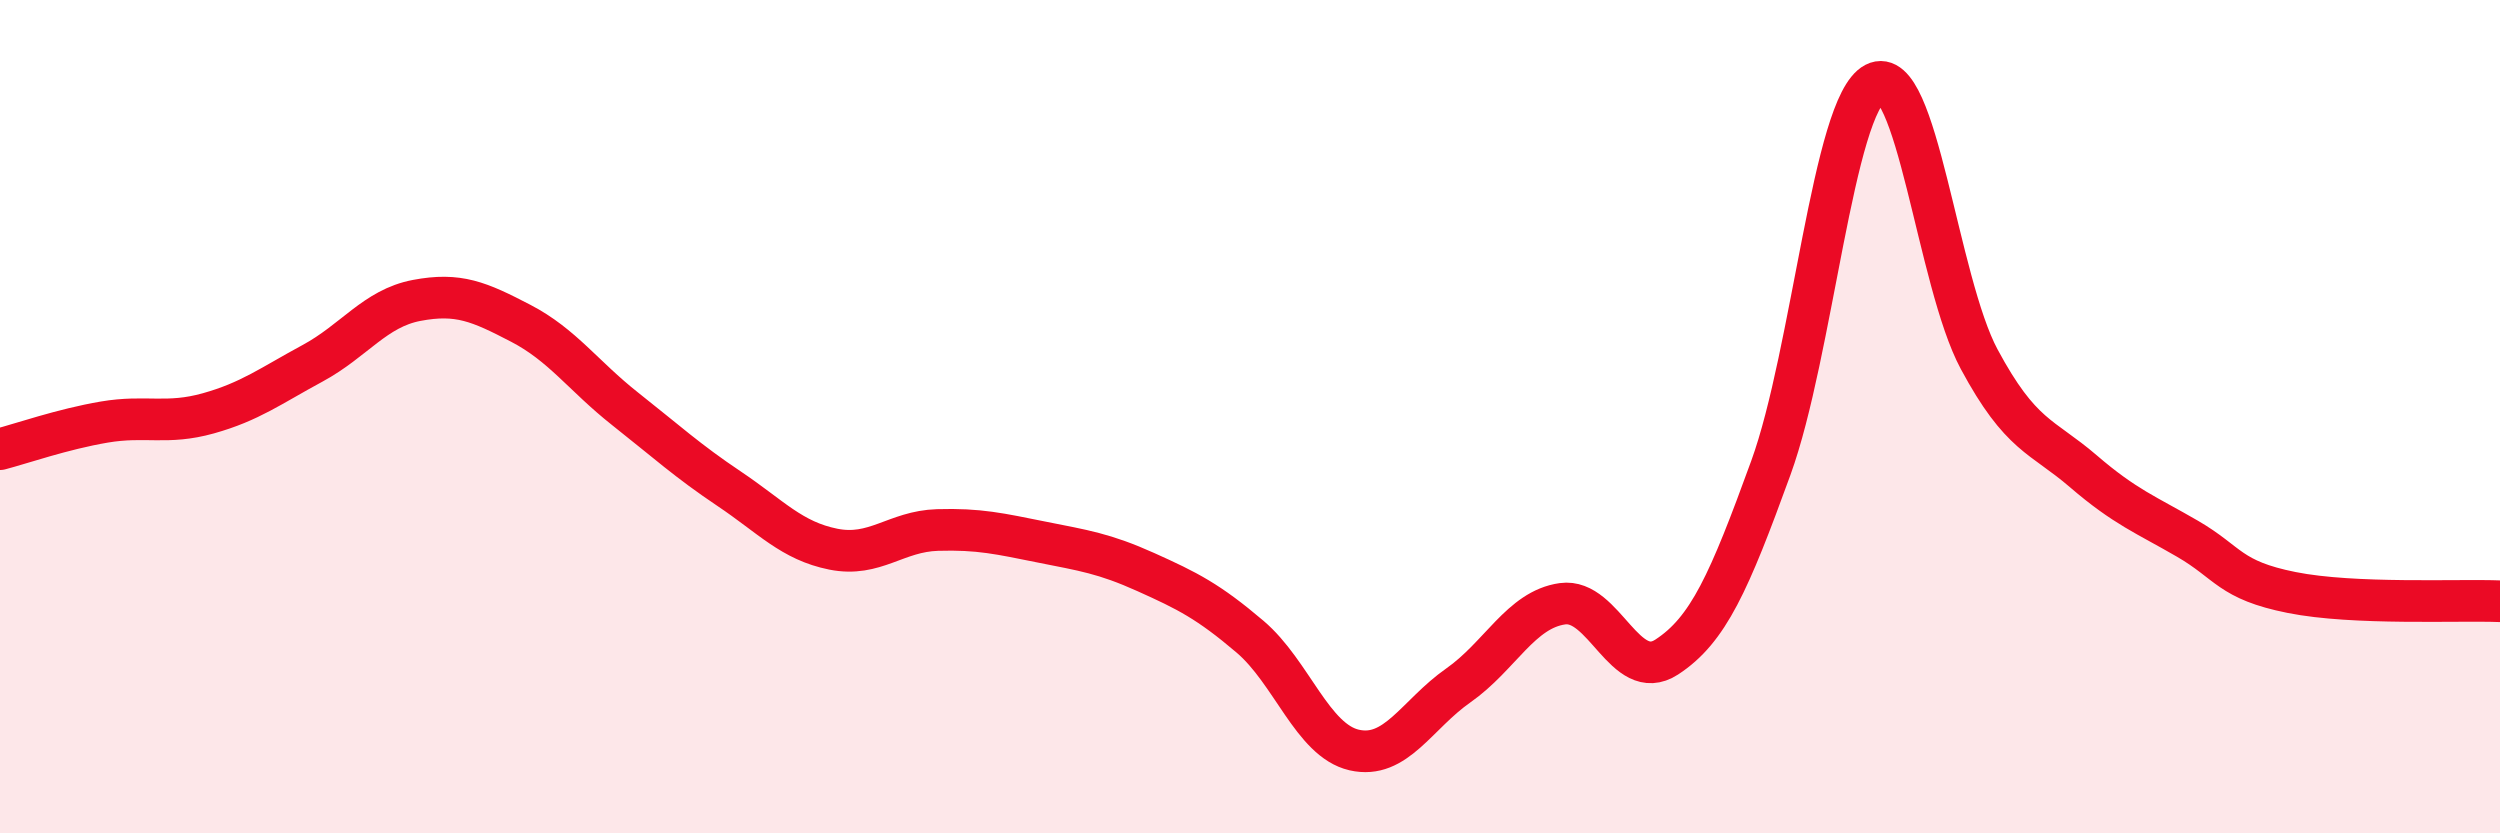 
    <svg width="60" height="20" viewBox="0 0 60 20" xmlns="http://www.w3.org/2000/svg">
      <path
        d="M 0,10.78 C 0.5,10.65 1.5,10.3 2.5,10.13 C 3.5,9.96 4,10.2 5,9.92 C 6,9.64 6.5,9.26 7.5,8.72 C 8.5,8.18 9,7.4 10,7.21 C 11,7.02 11.5,7.24 12.5,7.76 C 13.5,8.28 14,9.02 15,9.81 C 16,10.6 16.5,11.06 17.5,11.73 C 18.5,12.4 19,12.98 20,13.18 C 21,13.38 21.5,12.75 22.5,12.72 C 23.5,12.69 24,12.81 25,13.01 C 26,13.21 26.5,13.28 27.5,13.73 C 28.5,14.18 29,14.43 30,15.28 C 31,16.13 31.5,17.77 32.5,18 C 33.5,18.23 34,17.15 35,16.45 C 36,15.75 36.5,14.63 37.5,14.49 C 38.5,14.35 39,16.42 40,15.77 C 41,15.12 41.5,13.98 42.5,11.23 C 43.5,8.48 44,2.52 45,2 C 46,1.48 46.5,6.76 47.5,8.62 C 48.5,10.48 49,10.45 50,11.31 C 51,12.17 51.5,12.35 52.5,12.93 C 53.5,13.51 53.5,13.92 55,14.22 C 56.5,14.52 59,14.39 60,14.43L60 20L0 20Z"
        fill="#EB0A25"
        opacity="0.1"
        stroke-linecap="round"
        stroke-linejoin="round"
      />
      <path
        d="M 0,10.78 C 0.5,10.65 1.5,10.3 2.5,10.13 C 3.5,9.96 4,10.2 5,9.92 C 6,9.64 6.5,9.26 7.5,8.72 C 8.5,8.18 9,7.4 10,7.21 C 11,7.02 11.5,7.24 12.5,7.76 C 13.5,8.28 14,9.02 15,9.81 C 16,10.6 16.5,11.06 17.5,11.73 C 18.5,12.4 19,12.98 20,13.18 C 21,13.38 21.5,12.75 22.5,12.72 C 23.5,12.69 24,12.81 25,13.01 C 26,13.21 26.5,13.28 27.5,13.73 C 28.5,14.18 29,14.43 30,15.28 C 31,16.13 31.5,17.77 32.5,18 C 33.5,18.23 34,17.15 35,16.45 C 36,15.75 36.5,14.63 37.5,14.49 C 38.5,14.35 39,16.42 40,15.77 C 41,15.12 41.5,13.98 42.5,11.23 C 43.5,8.48 44,2.52 45,2 C 46,1.48 46.5,6.76 47.5,8.62 C 48.5,10.48 49,10.45 50,11.31 C 51,12.17 51.5,12.35 52.5,12.93 C 53.5,13.51 53.5,13.92 55,14.22 C 56.5,14.52 59,14.39 60,14.43"
        stroke="#EB0A25"
        stroke-width="1"
        fill="none"
        stroke-linecap="round"
        stroke-linejoin="round"
      />
    </svg>
  